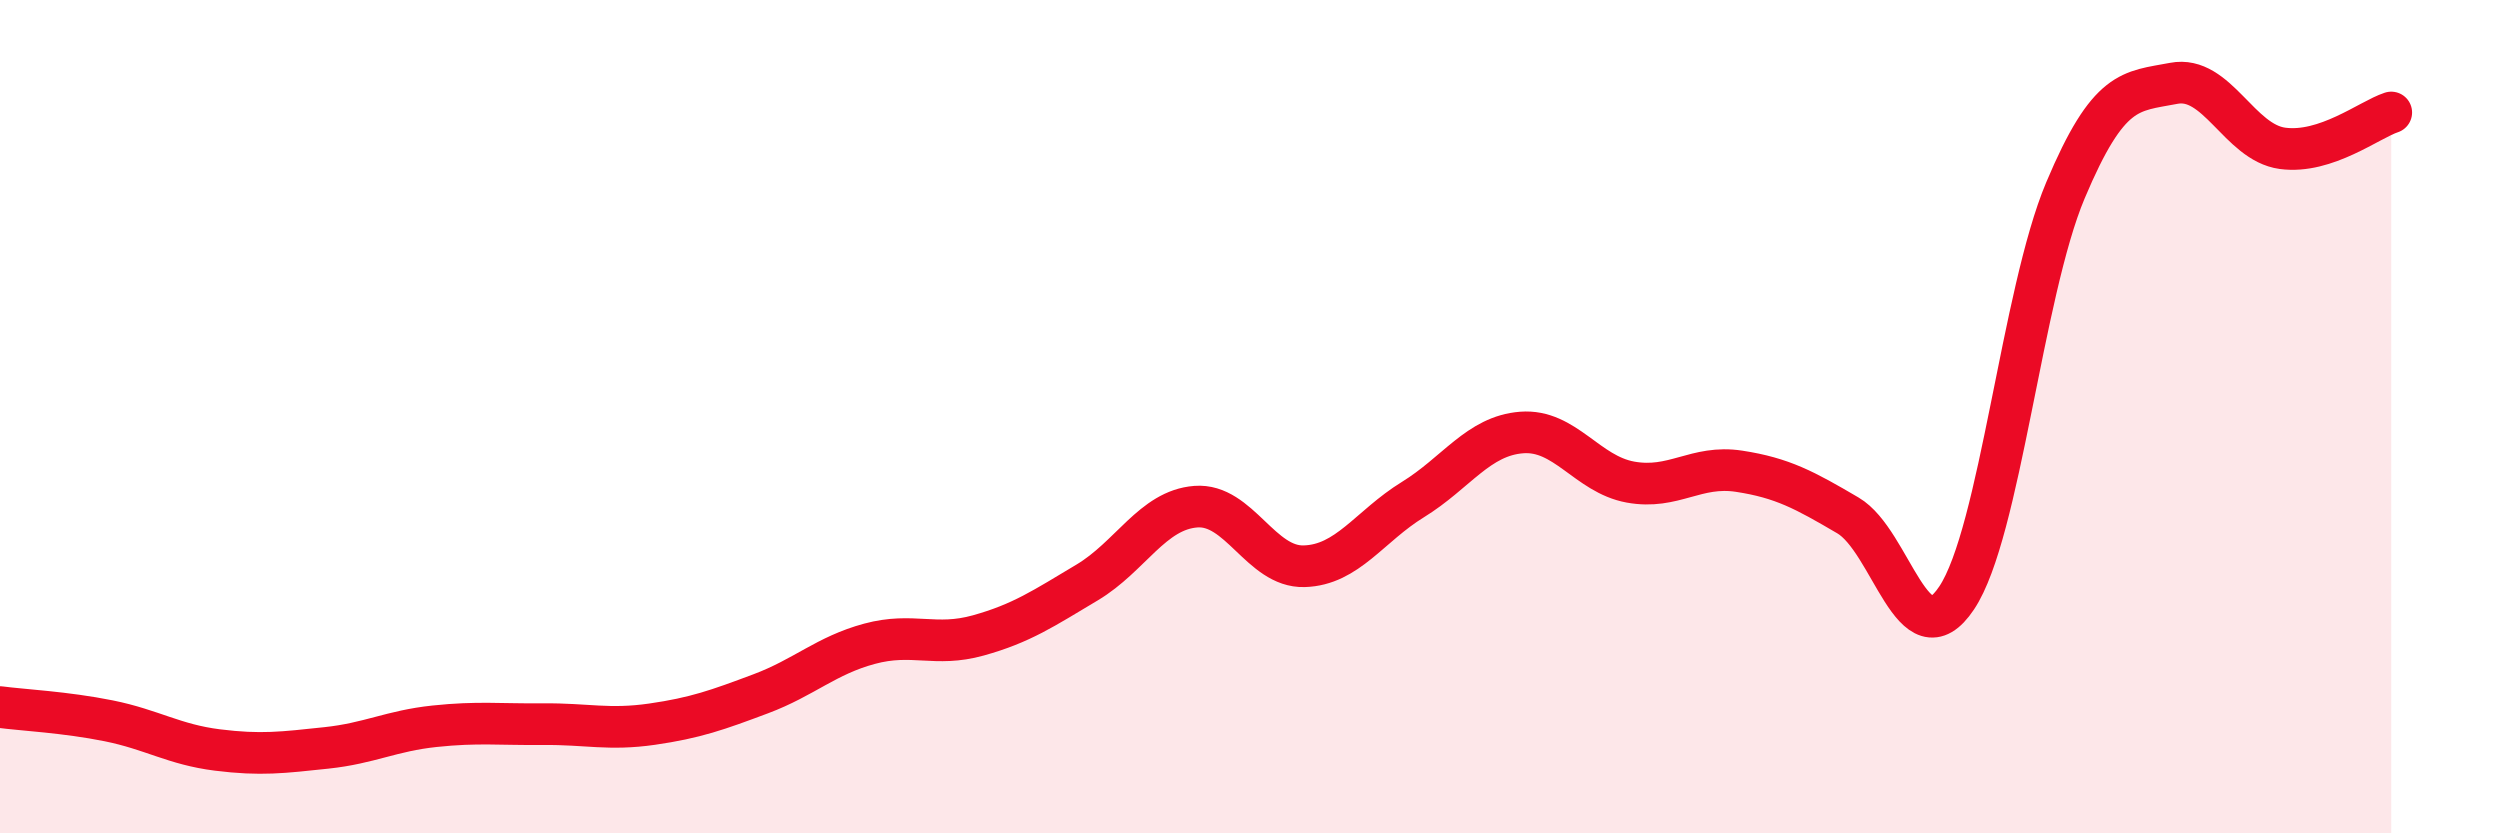 
    <svg width="60" height="20" viewBox="0 0 60 20" xmlns="http://www.w3.org/2000/svg">
      <path
        d="M 0,16.97 C 0.52,17.04 1.57,17.09 2.61,17.3 C 3.65,17.51 4.18,17.87 5.22,18 C 6.26,18.13 6.79,18.06 7.83,17.95 C 8.87,17.84 9.39,17.54 10.43,17.43 C 11.47,17.32 12,17.39 13.04,17.38 C 14.08,17.37 14.61,17.53 15.65,17.38 C 16.69,17.23 17.22,17.04 18.26,16.65 C 19.3,16.26 19.83,15.73 20.87,15.45 C 21.91,15.17 22.44,15.54 23.48,15.25 C 24.52,14.96 25.05,14.6 26.09,13.98 C 27.13,13.36 27.66,12.24 28.7,12.16 C 29.74,12.08 30.26,13.62 31.3,13.59 C 32.34,13.56 32.87,12.63 33.91,11.99 C 34.95,11.35 35.48,10.46 36.52,10.38 C 37.56,10.3 38.09,11.38 39.13,11.57 C 40.17,11.76 40.7,11.15 41.74,11.31 C 42.78,11.47 43.31,11.76 44.35,12.37 C 45.39,12.98 45.92,15.91 46.96,14.35 C 48,12.79 48.53,7.04 49.57,4.57 C 50.61,2.1 51.13,2.2 52.17,2 C 53.21,1.8 53.74,3.42 54.78,3.56 C 55.82,3.7 56.87,2.87 57.39,2.7L57.39 20L0 20Z"
        fill="#EB0A25"
        opacity="0.1"
        stroke-linecap="round"
        stroke-linejoin="round"
      />
      <path
        d="M 0,16.97 C 0.52,17.04 1.57,17.09 2.61,17.3 C 3.65,17.51 4.18,17.87 5.22,18 C 6.26,18.13 6.79,18.06 7.83,17.95 C 8.87,17.84 9.39,17.54 10.43,17.43 C 11.47,17.32 12,17.39 13.04,17.38 C 14.08,17.37 14.61,17.53 15.65,17.38 C 16.69,17.23 17.22,17.04 18.26,16.65 C 19.3,16.26 19.83,15.73 20.87,15.45 C 21.91,15.17 22.44,15.54 23.48,15.25 C 24.52,14.96 25.05,14.6 26.09,13.98 C 27.13,13.36 27.66,12.24 28.7,12.16 C 29.74,12.08 30.26,13.62 31.3,13.59 C 32.34,13.56 32.87,12.63 33.91,11.99 C 34.95,11.35 35.48,10.46 36.52,10.38 C 37.56,10.3 38.09,11.38 39.13,11.57 C 40.17,11.76 40.7,11.15 41.74,11.31 C 42.78,11.47 43.31,11.76 44.35,12.37 C 45.39,12.98 45.92,15.91 46.96,14.35 C 48,12.79 48.53,7.04 49.57,4.57 C 50.61,2.1 51.13,2.2 52.17,2 C 53.21,1.8 53.74,3.42 54.78,3.56 C 55.82,3.7 56.87,2.87 57.39,2.7"
        stroke="#EB0A25"
        stroke-width="1"
        fill="none"
        stroke-linecap="round"
        stroke-linejoin="round"
      />
    </svg>
  
